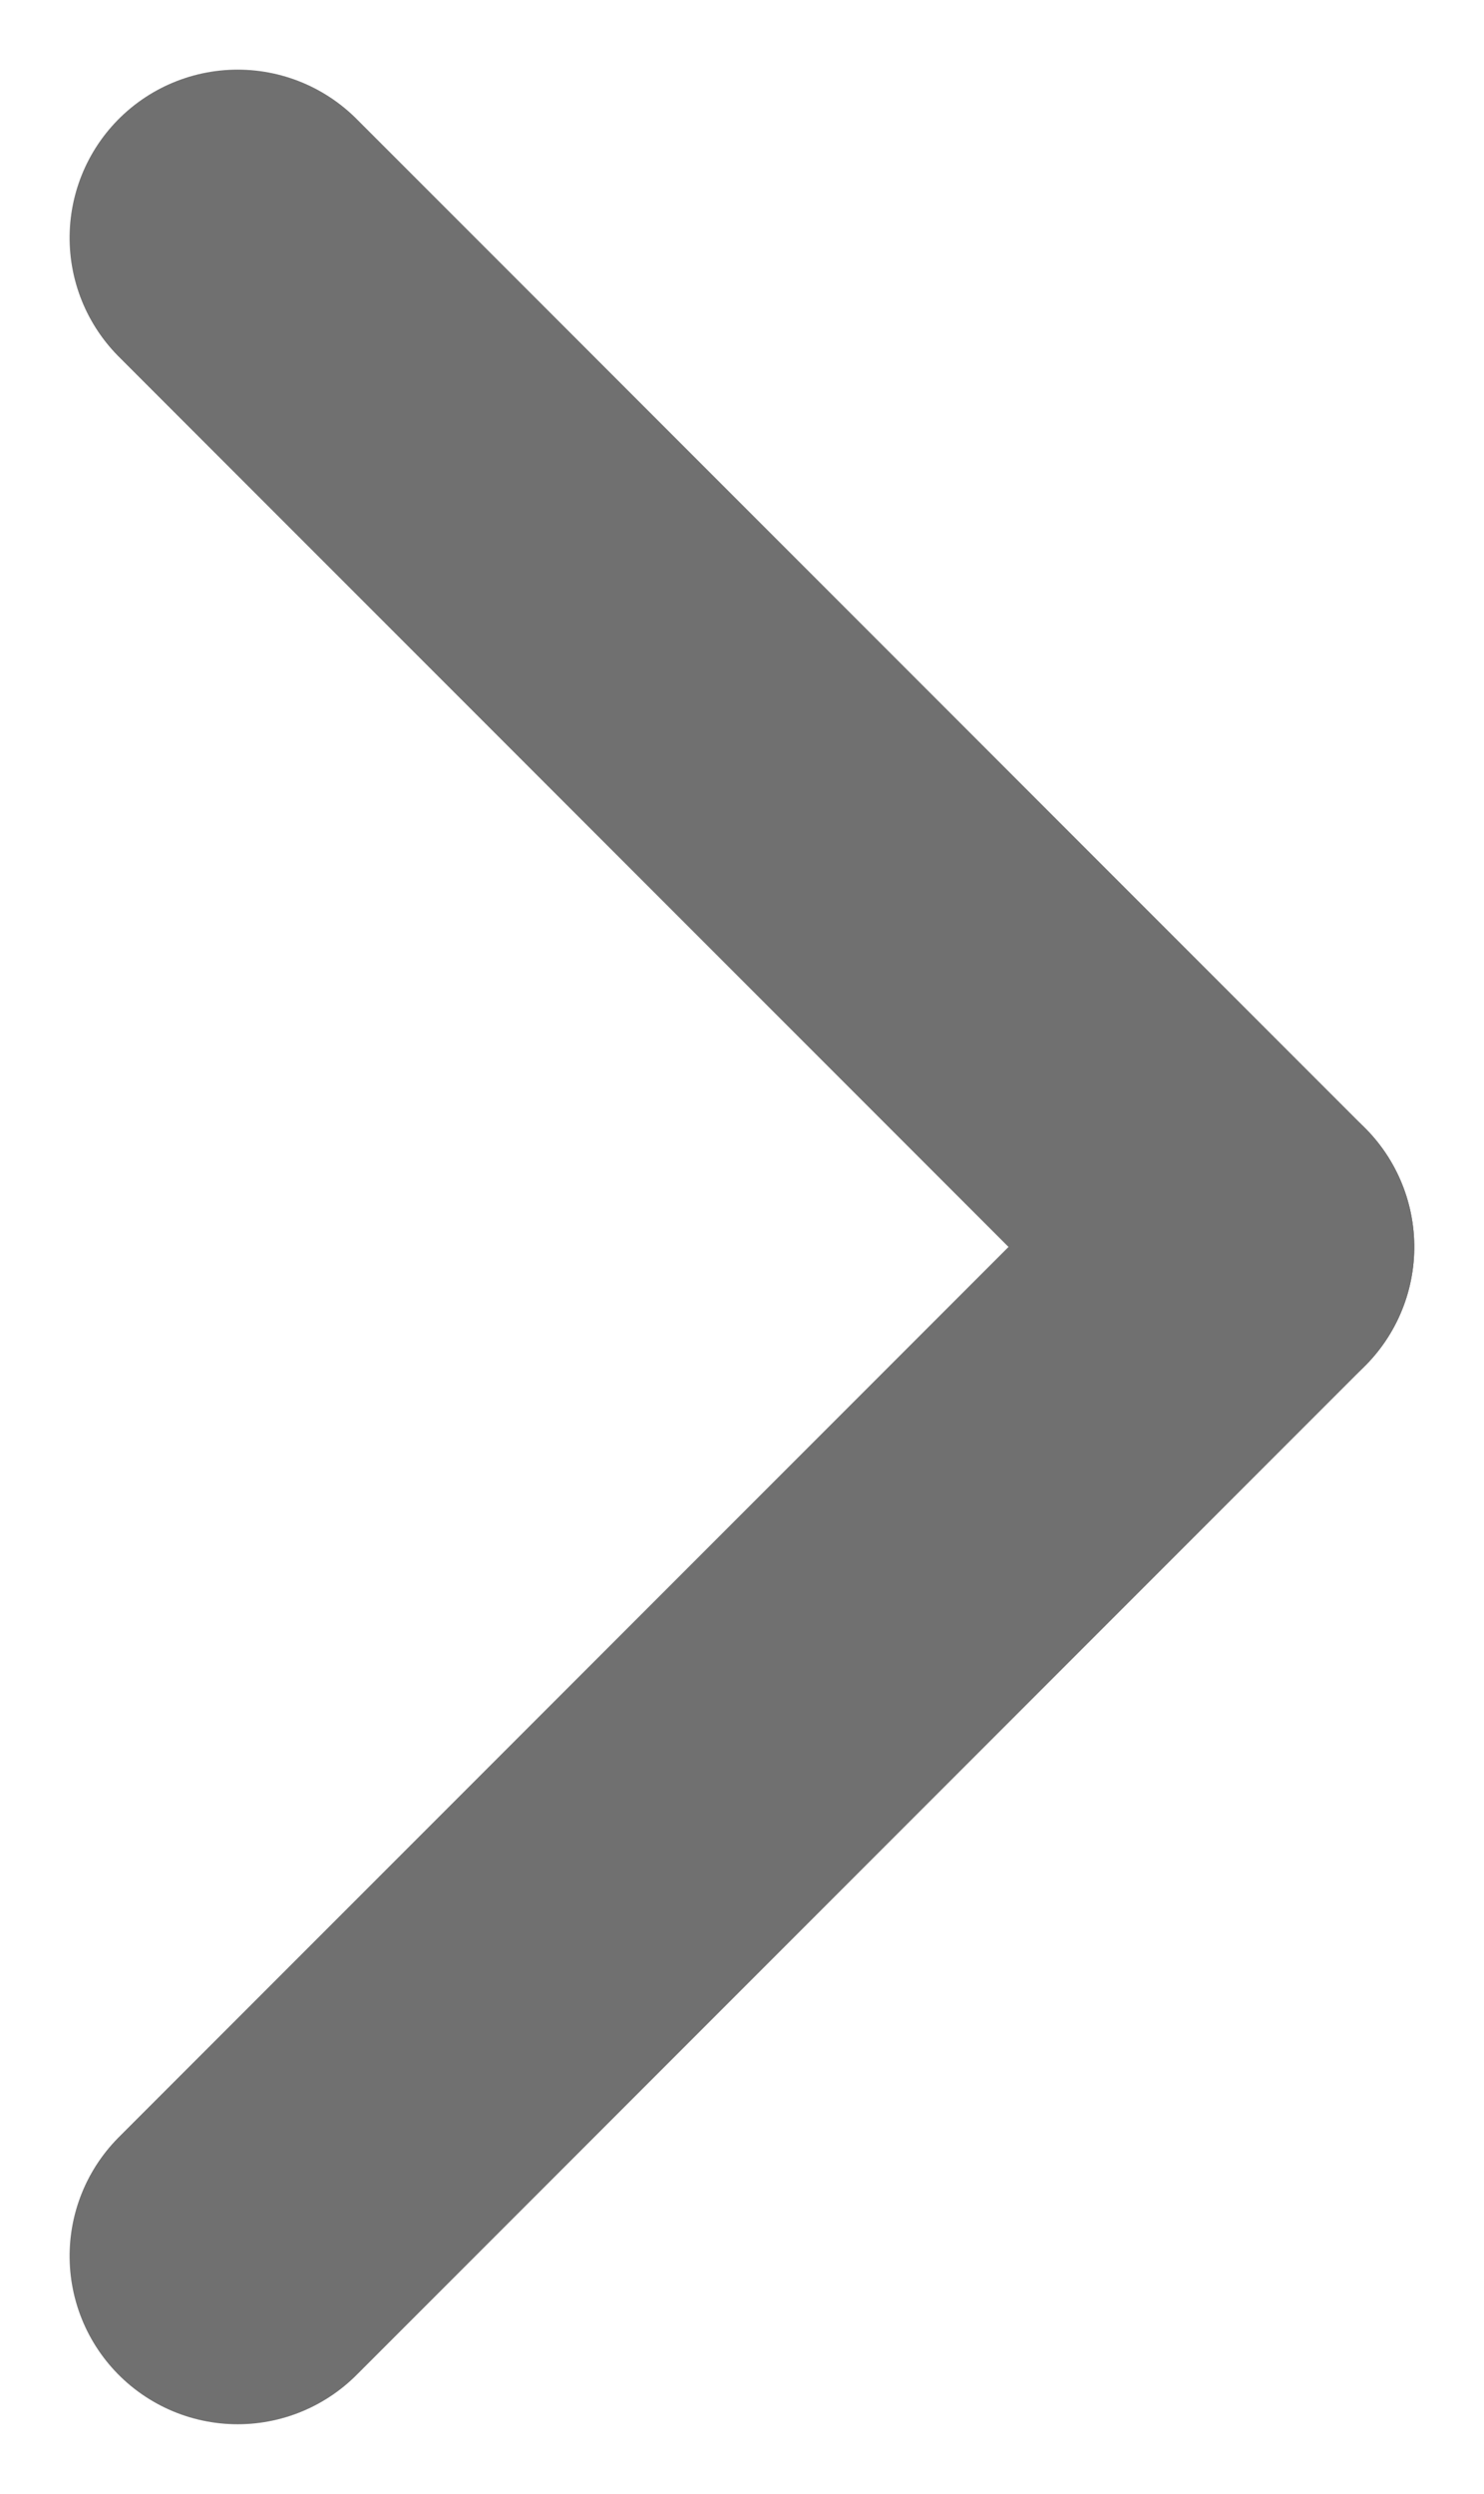 <svg xmlns="http://www.w3.org/2000/svg" width="13.243" height="22.243" viewBox="0 0 13.243 22.243">
  <g id="flecha" transform="translate(3572.621 -611.379) rotate(90)">
    <line id="Línea_11" data-name="Línea 11" y1="9" x2="9" transform="translate(613.5 3561.5)" fill="none" stroke="#707070" stroke-linecap="round" stroke-width="3"/>
    <line id="Línea_12" data-name="Línea 12" x1="9" y1="9" transform="translate(622.5 3561.5)" fill="none" stroke="#707070" stroke-linecap="round" stroke-width="3"/>
  </g>
</svg>
